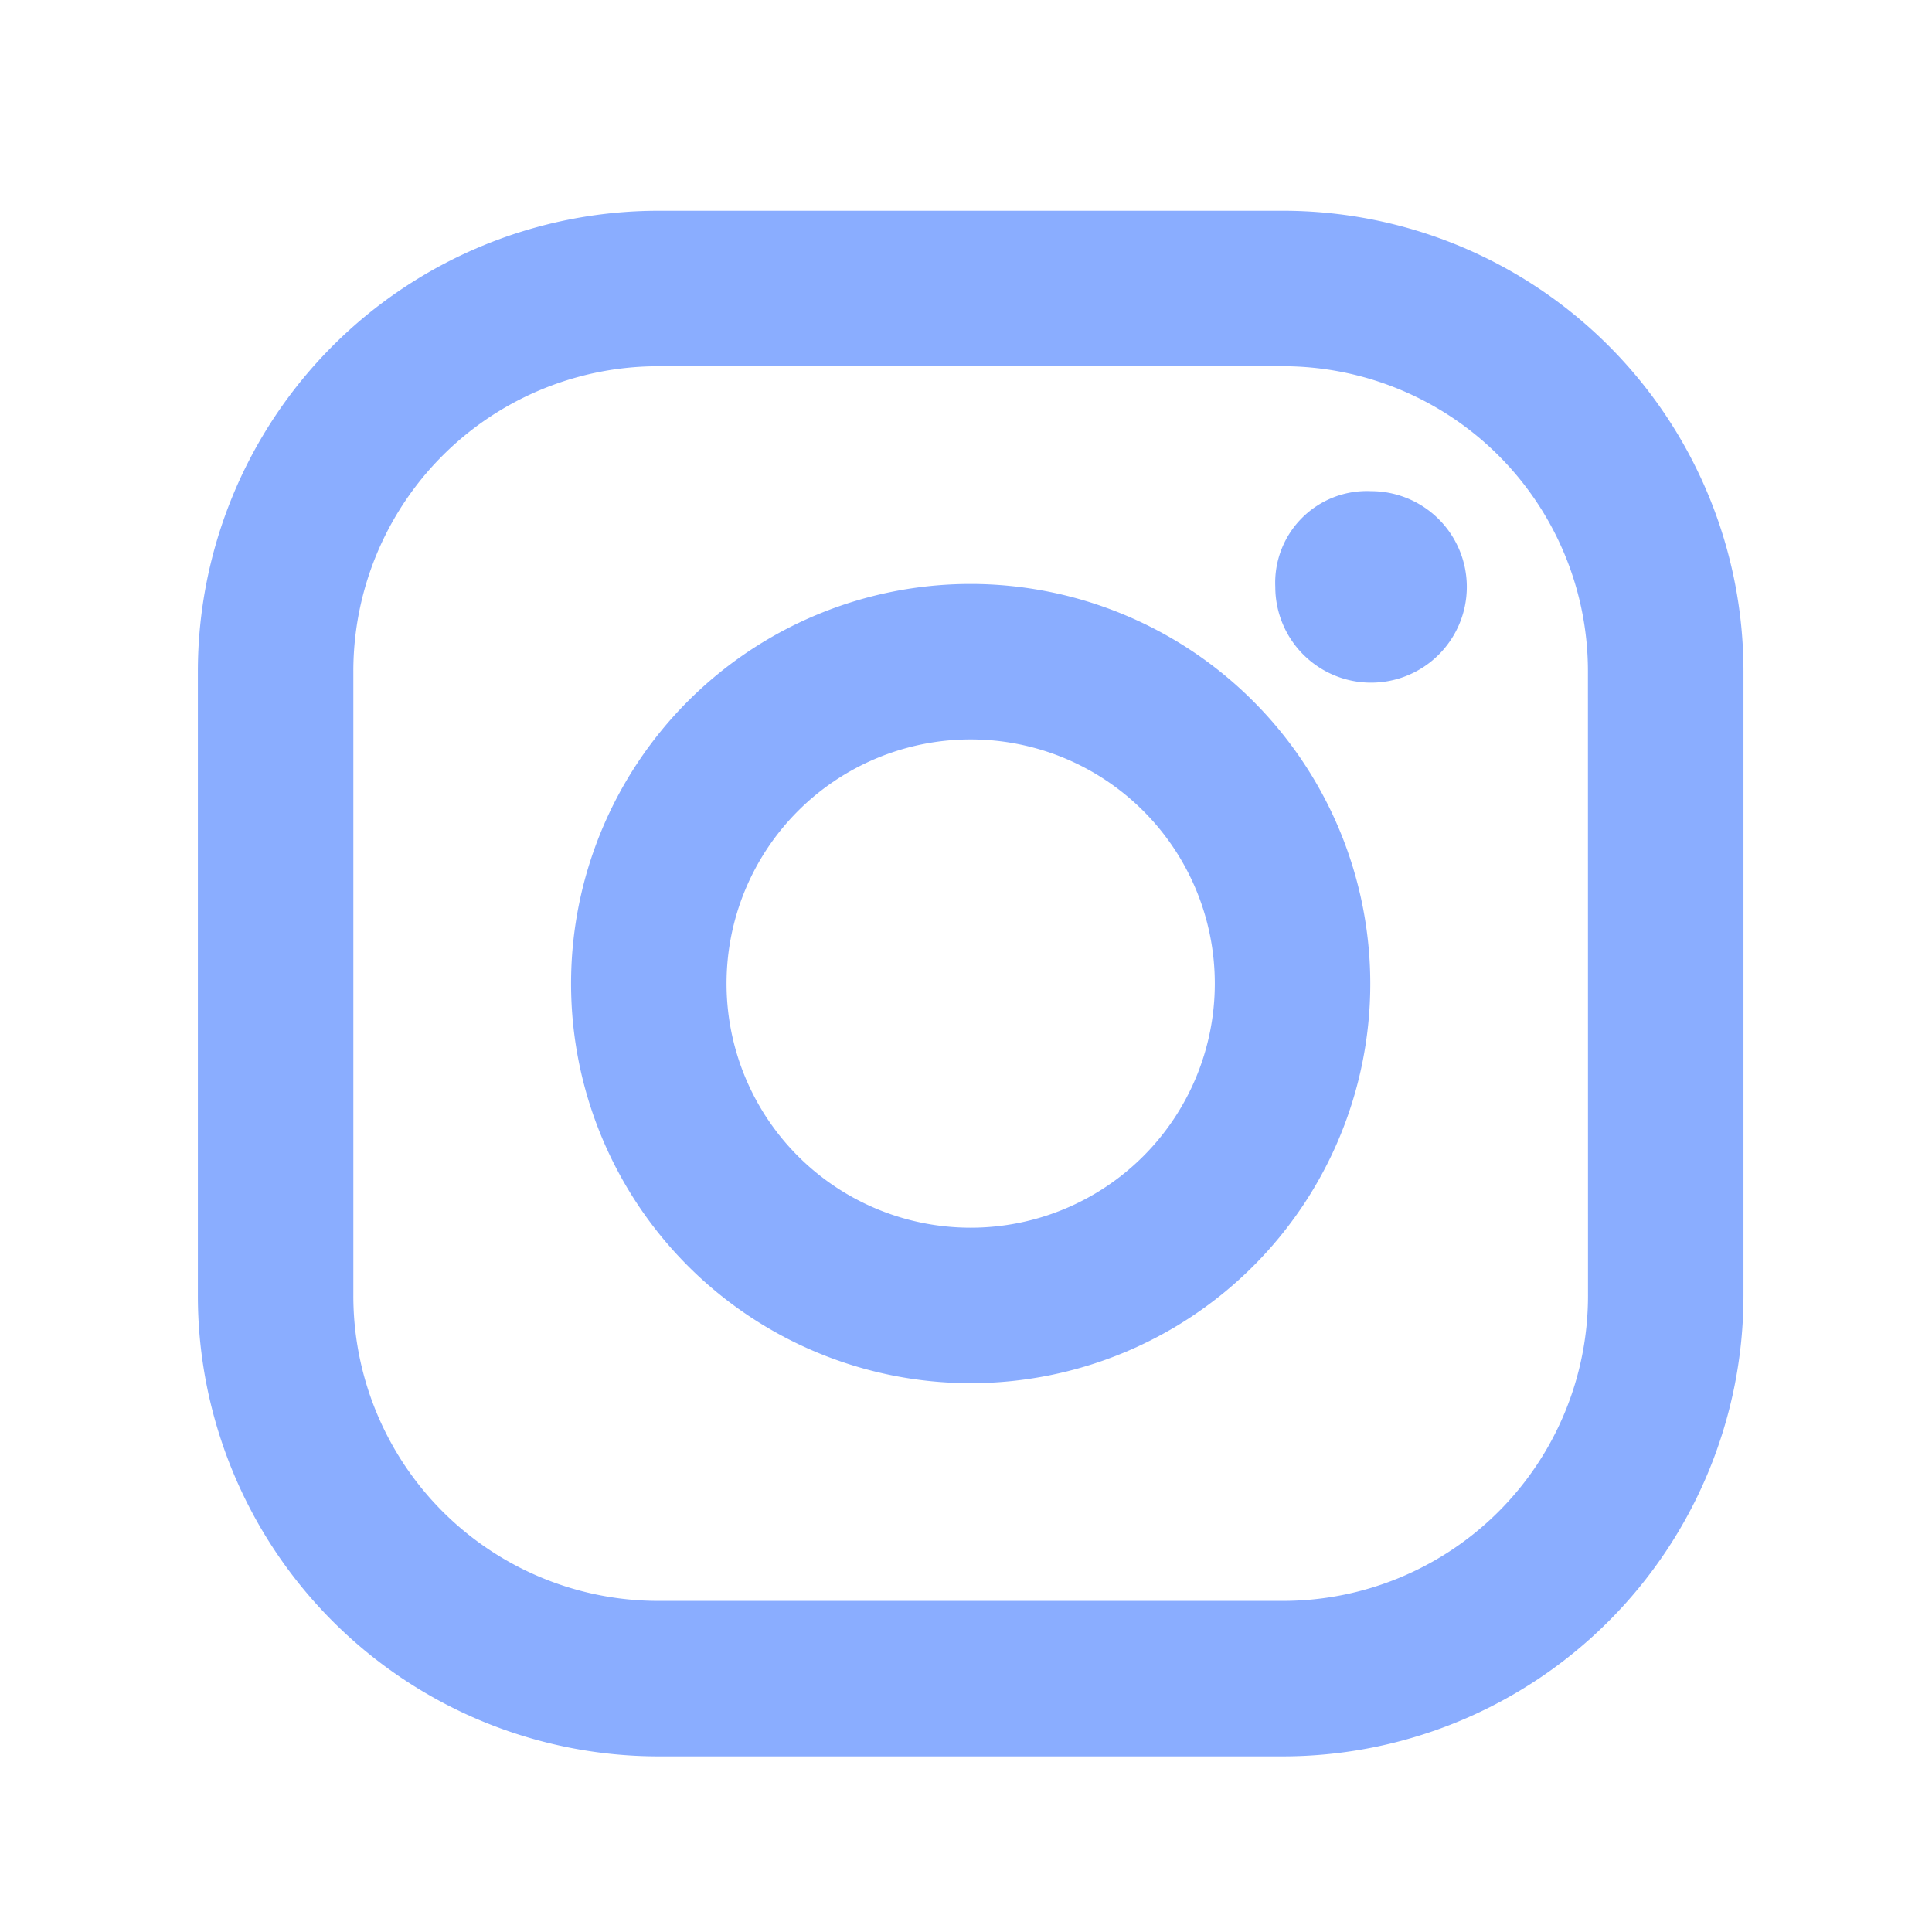 <svg xmlns="http://www.w3.org/2000/svg" width="55" height="55" viewBox="0 0 55 55">
  <g id="sns_icon_instagram" transform="translate(5.633 6)">
    <rect id="사각형_268" data-name="사각형 268" width="55" height="55" transform="translate(-5.633 -6)" fill="#fff" opacity="0"/>
    <path id="패스_126" data-name="패스 126" d="M35.89,5H18.108A13.118,13.118,0,0,0,5,18.108V35.89A13.118,13.118,0,0,0,18.108,49H35.89A13.12,13.12,0,0,0,49,35.89V18.108A13.114,13.114,0,0,0,35.89,5Zm8.684,30.89a8.686,8.686,0,0,1-8.682,8.684H18.108A8.682,8.682,0,0,1,9.426,35.89V18.108A8.68,8.68,0,0,1,18.11,9.426H35.89a8.684,8.684,0,0,1,8.682,8.68Z" transform="translate(-5 -5)" fill="#8aadff"/>
    <path id="패스_127" data-name="패스 127" d="M21.688,11.633A11.376,11.376,0,1,0,33.064,23.009,11.386,11.386,0,0,0,21.688,11.633Zm0,18.326a6.95,6.95,0,1,1,6.95-6.95,6.95,6.95,0,0,1-6.95,6.95Zm11.4-20.968a2.726,2.726,0,1,1-2.728,2.728A2.609,2.609,0,0,1,33.088,8.991Z" transform="translate(0.312 -1.009)" fill="#8aadff"/>
  </g>
</svg>
